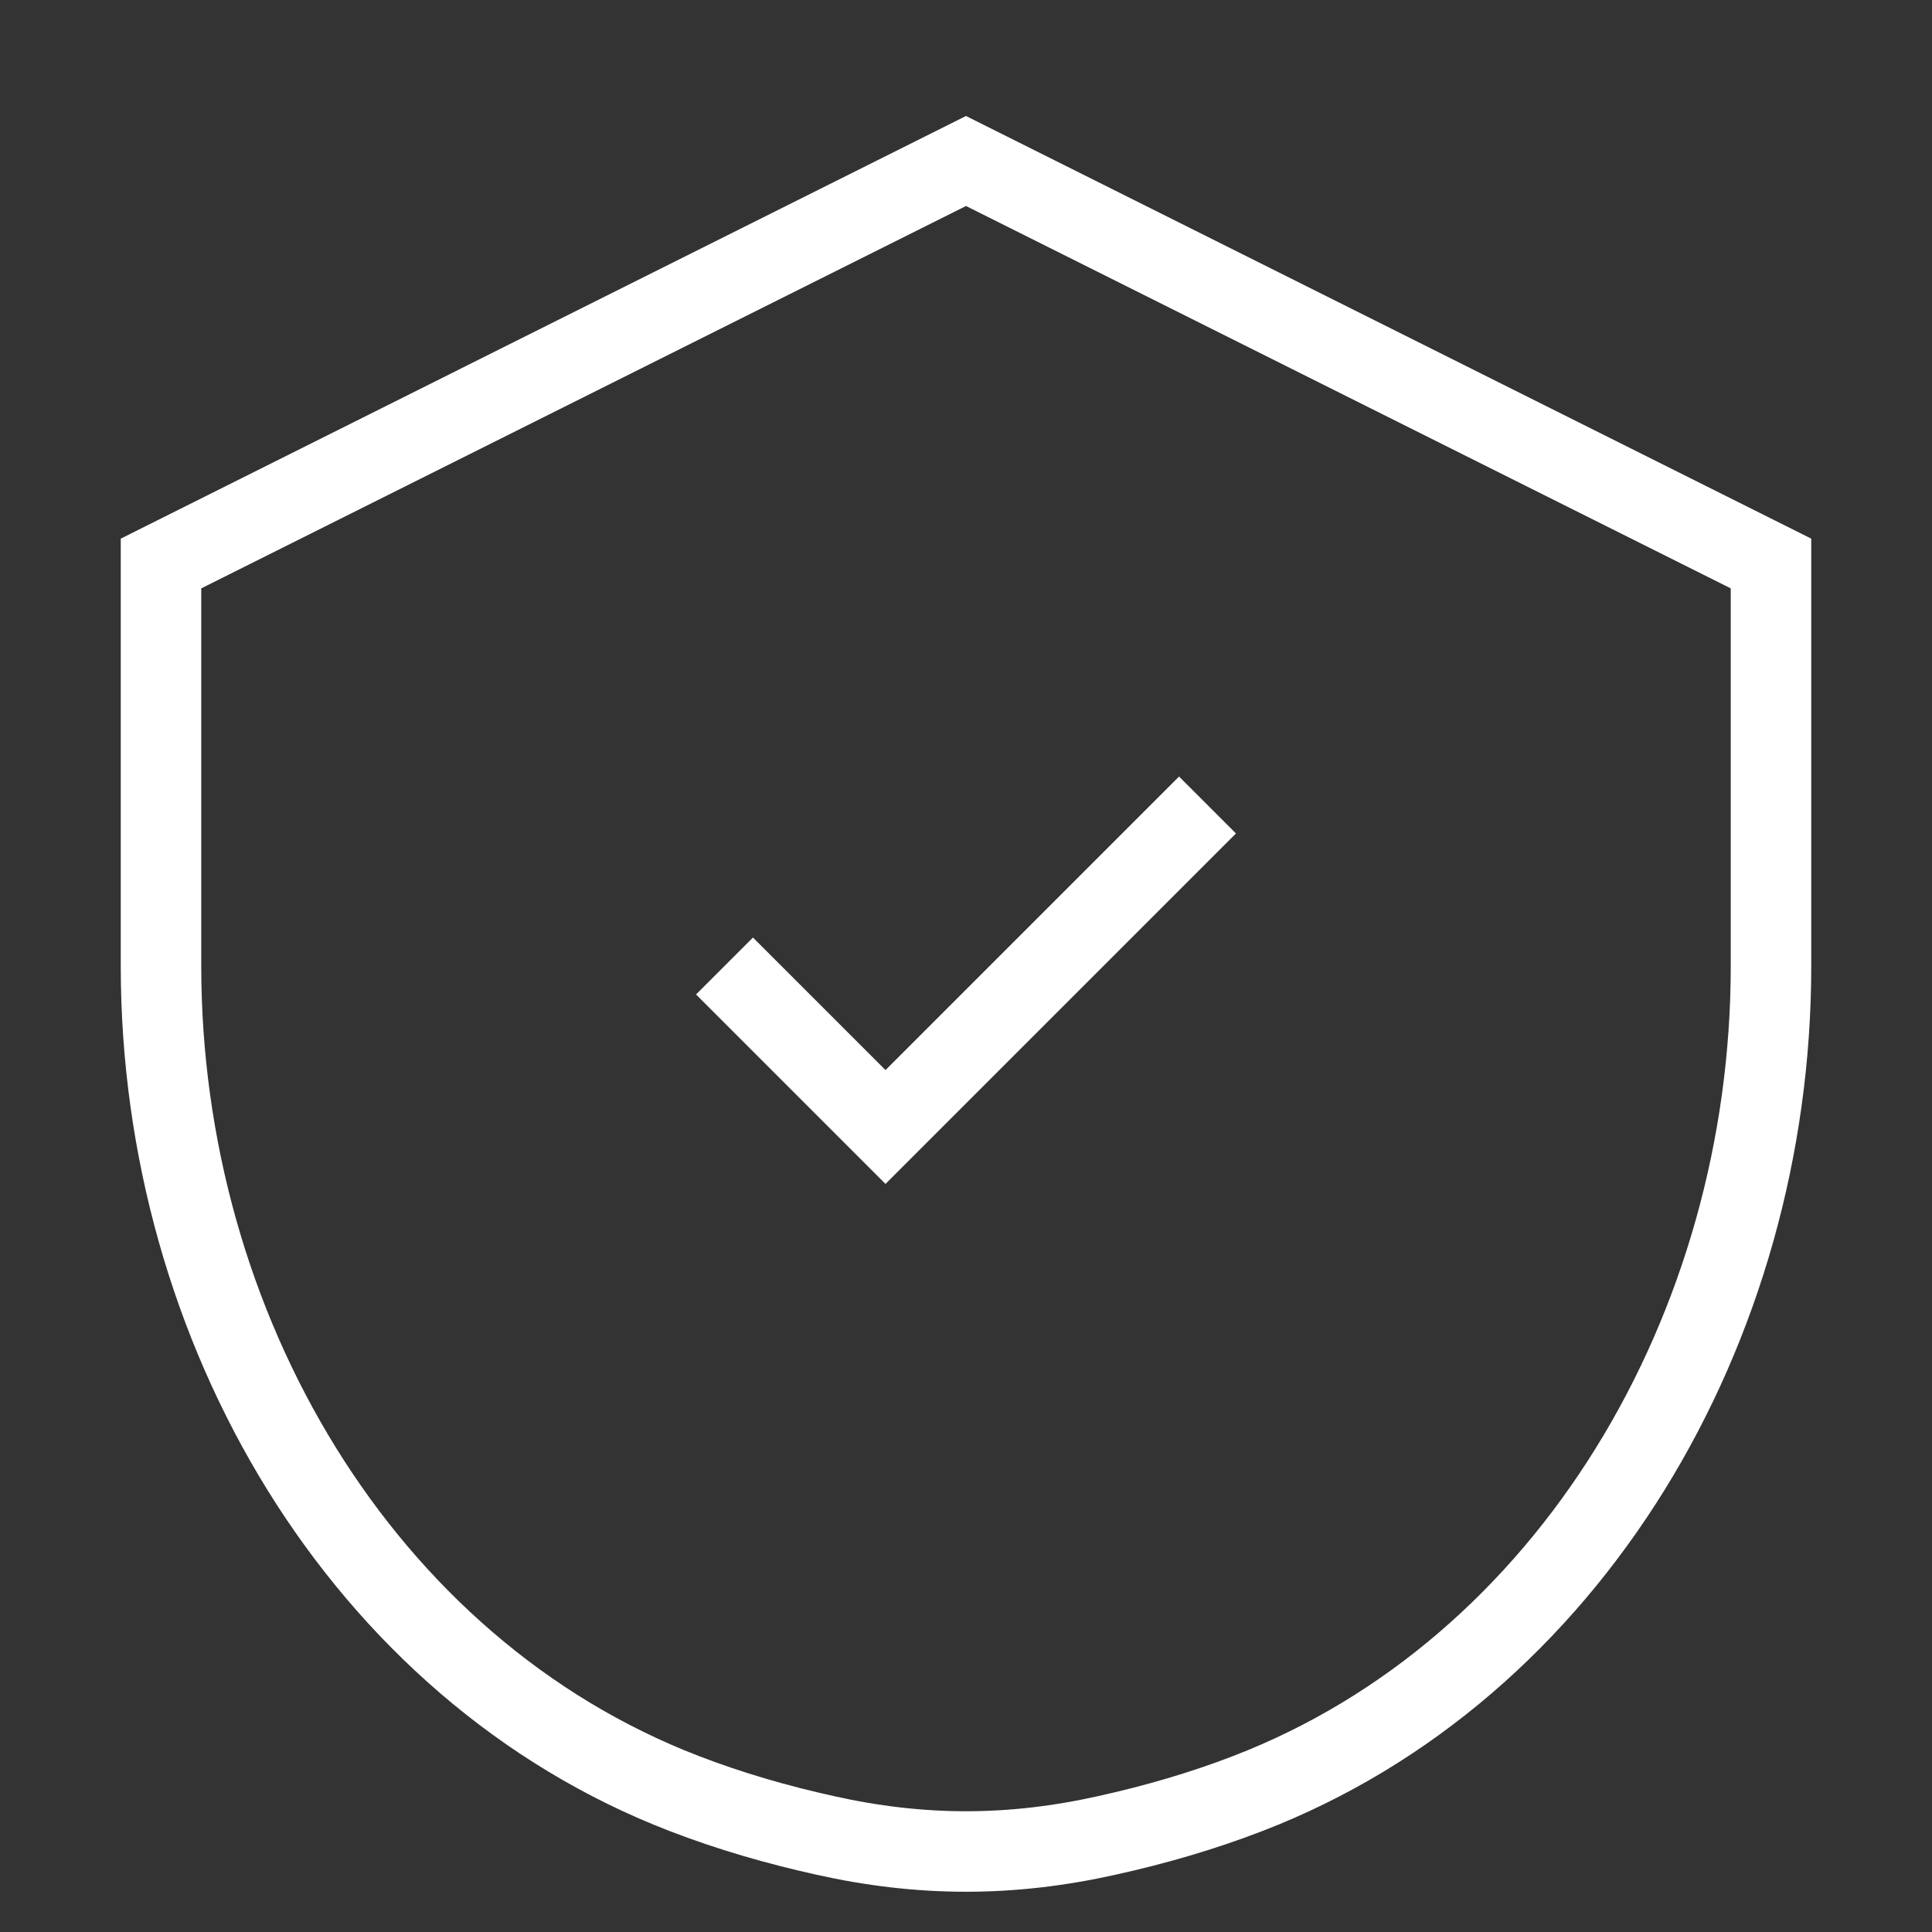 <svg viewBox="0 0 24 24" fill="none" xmlns="http://www.w3.org/2000/svg" className="w-6 h-6">
    <rect x="0" y="0" width="24" height="24" fill="#333333" stroke="none"/>
    <path
        d="M12 2L2 7V12C2 16.5 4.5 20.74 8.5 22.28C9.07 22.5 9.66 22.67 10.25 22.8C10.83 22.93 11.41 23 12 23C12.59 23 13.17 22.93 13.75 22.8C14.34 22.67 14.93 22.5 15.5 22.28C19.5 20.74 22 16.5 22 12V7L12 2Z"
        stroke="white" strokeWidth="2" strokeLinecap="round" strokeLinejoin="round"></path>
    <path d="M9 12L11 14L15 10" stroke="white" strokeWidth="2" strokeLinecap="round" strokeLinejoin="round"></path>
</svg>